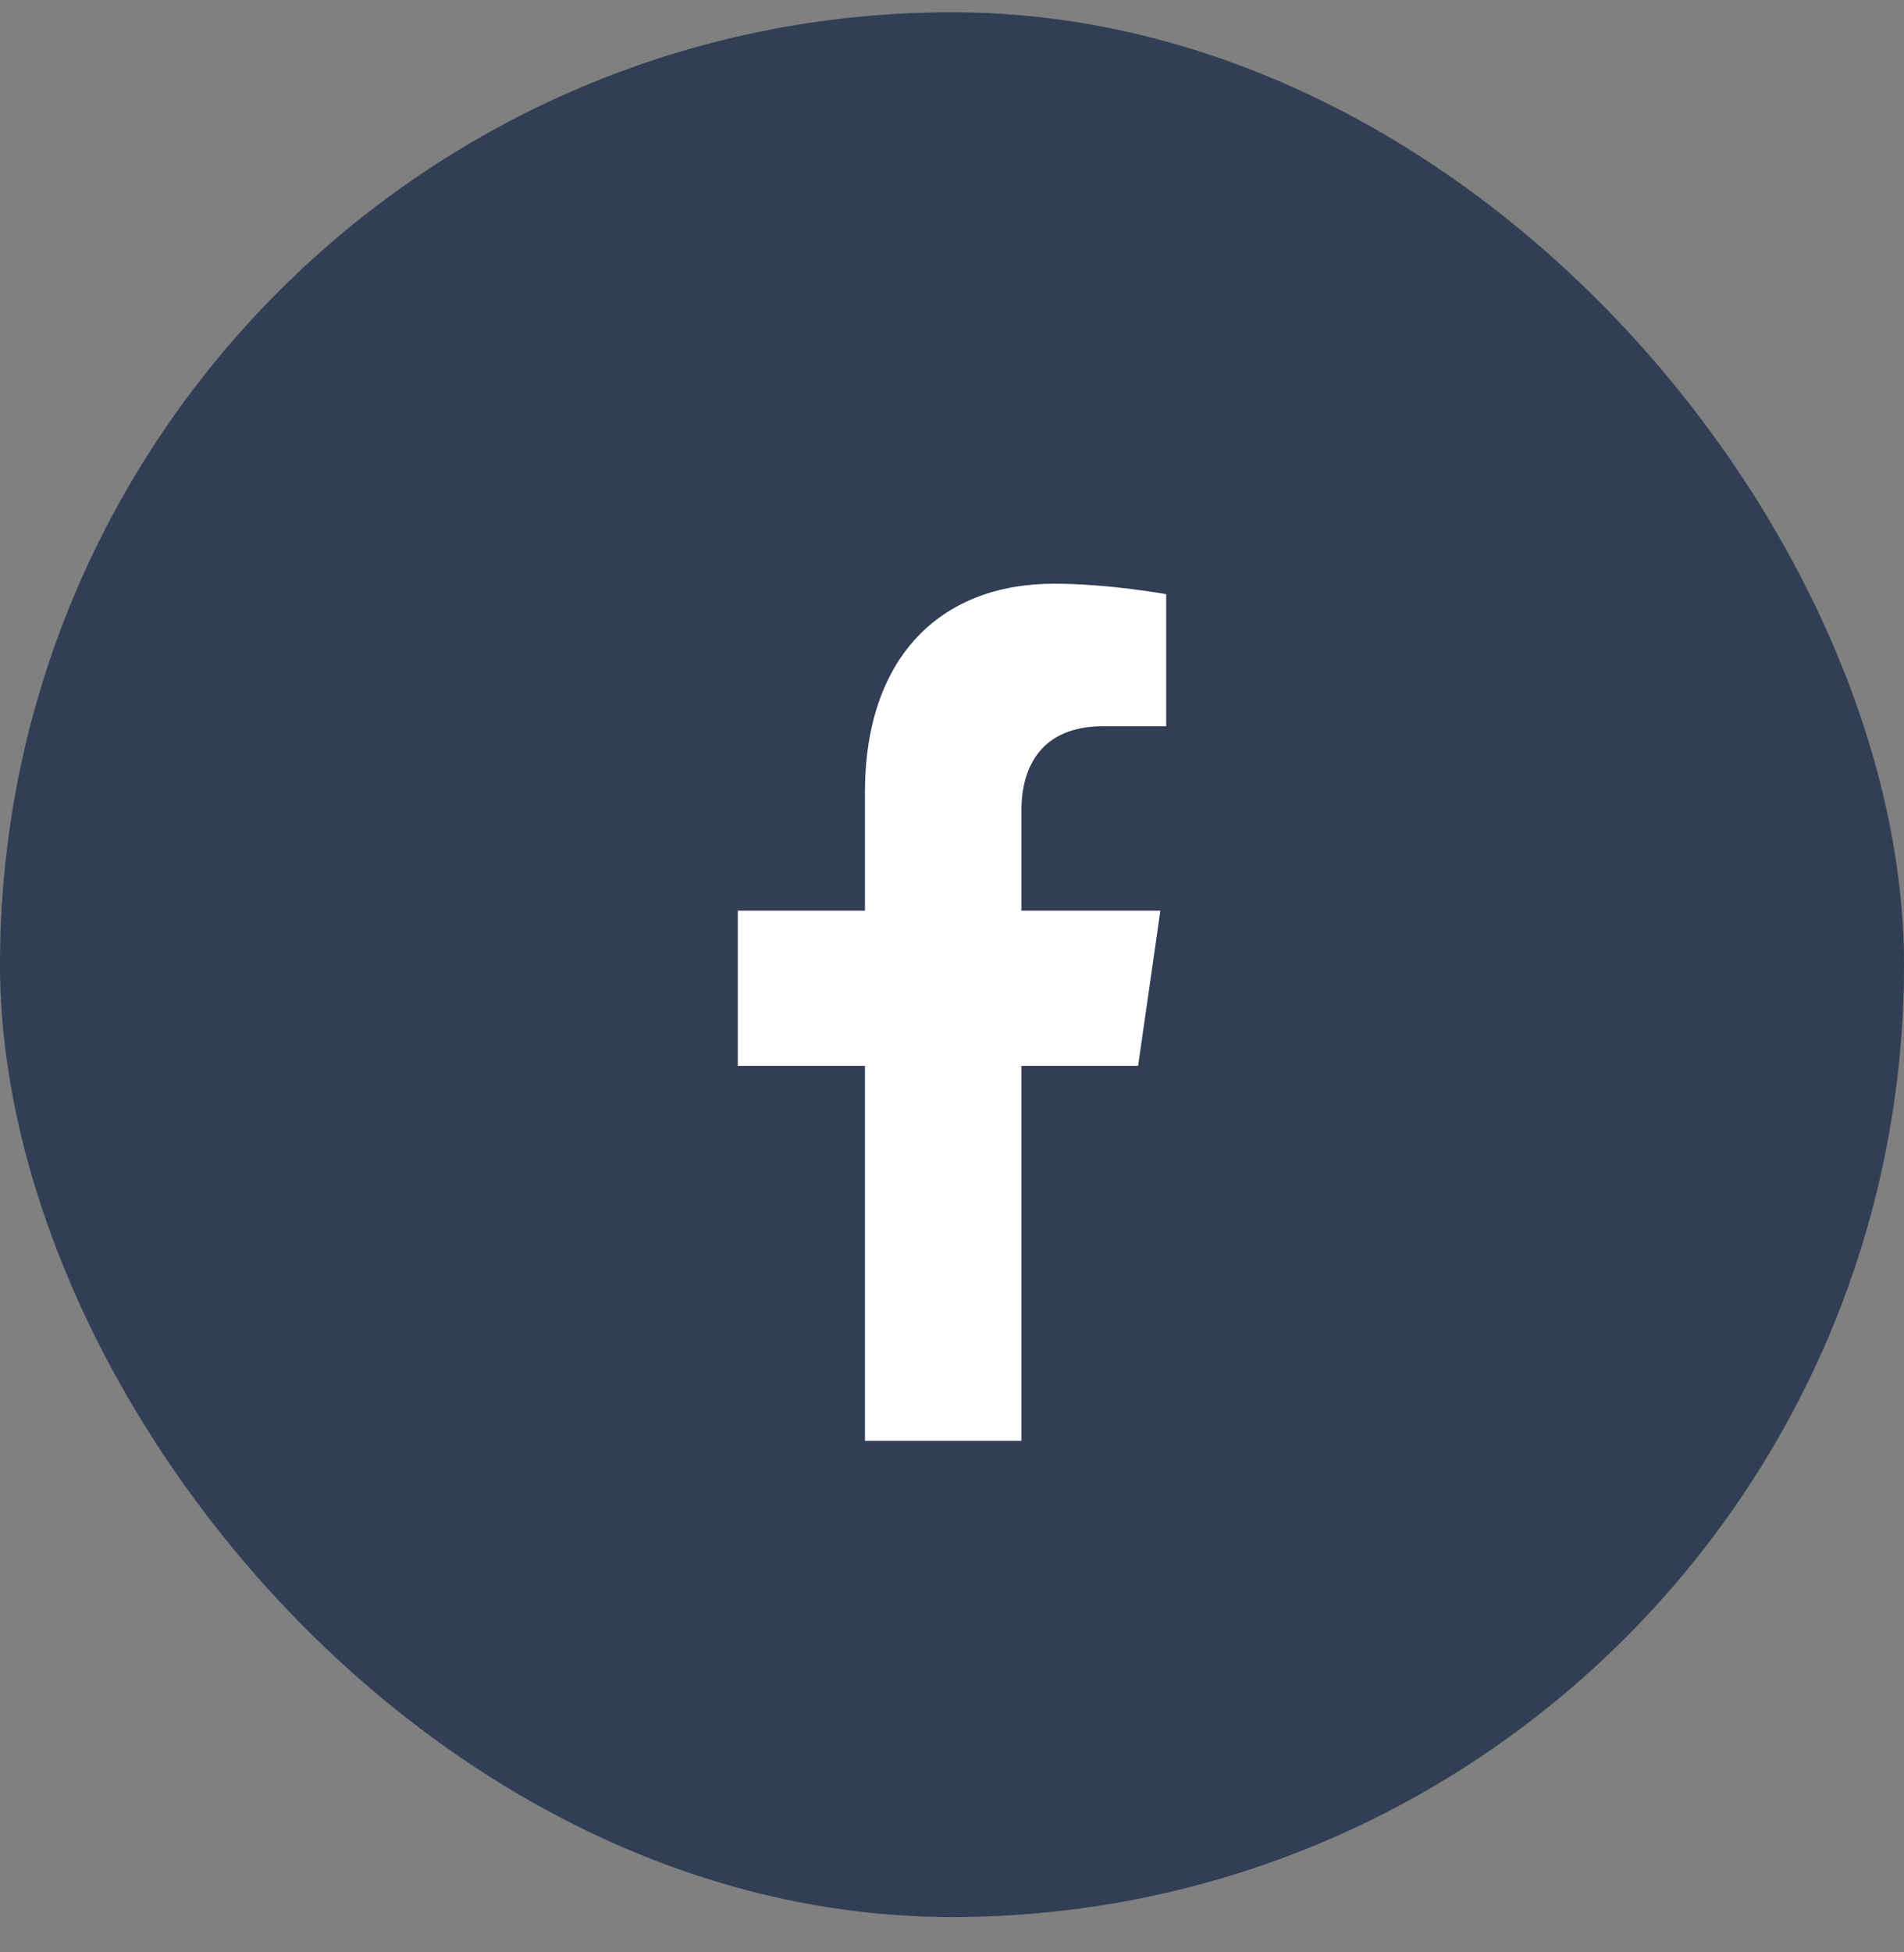 <svg width="40" height="41" viewBox="0 0 40 41" fill="none" xmlns="http://www.w3.org/2000/svg">
<rect x="0" y="0" width="40" height="41" fill="#808080" stroke="none"/>
<rect y="0.258" width="40" height="40" rx="20" fill="#323E56"/>
<path d="M23.91 22.383L24.377 19.125H21.459V17.011C21.459 16.12 21.866 15.251 23.173 15.251H24.5V12.478C24.5 12.478 23.296 12.258 22.145 12.258C19.742 12.258 18.171 13.818 18.171 16.642V19.125H15.5V22.383H18.171V30.258H21.459V22.383H23.91Z" fill="white"/>
</svg>
